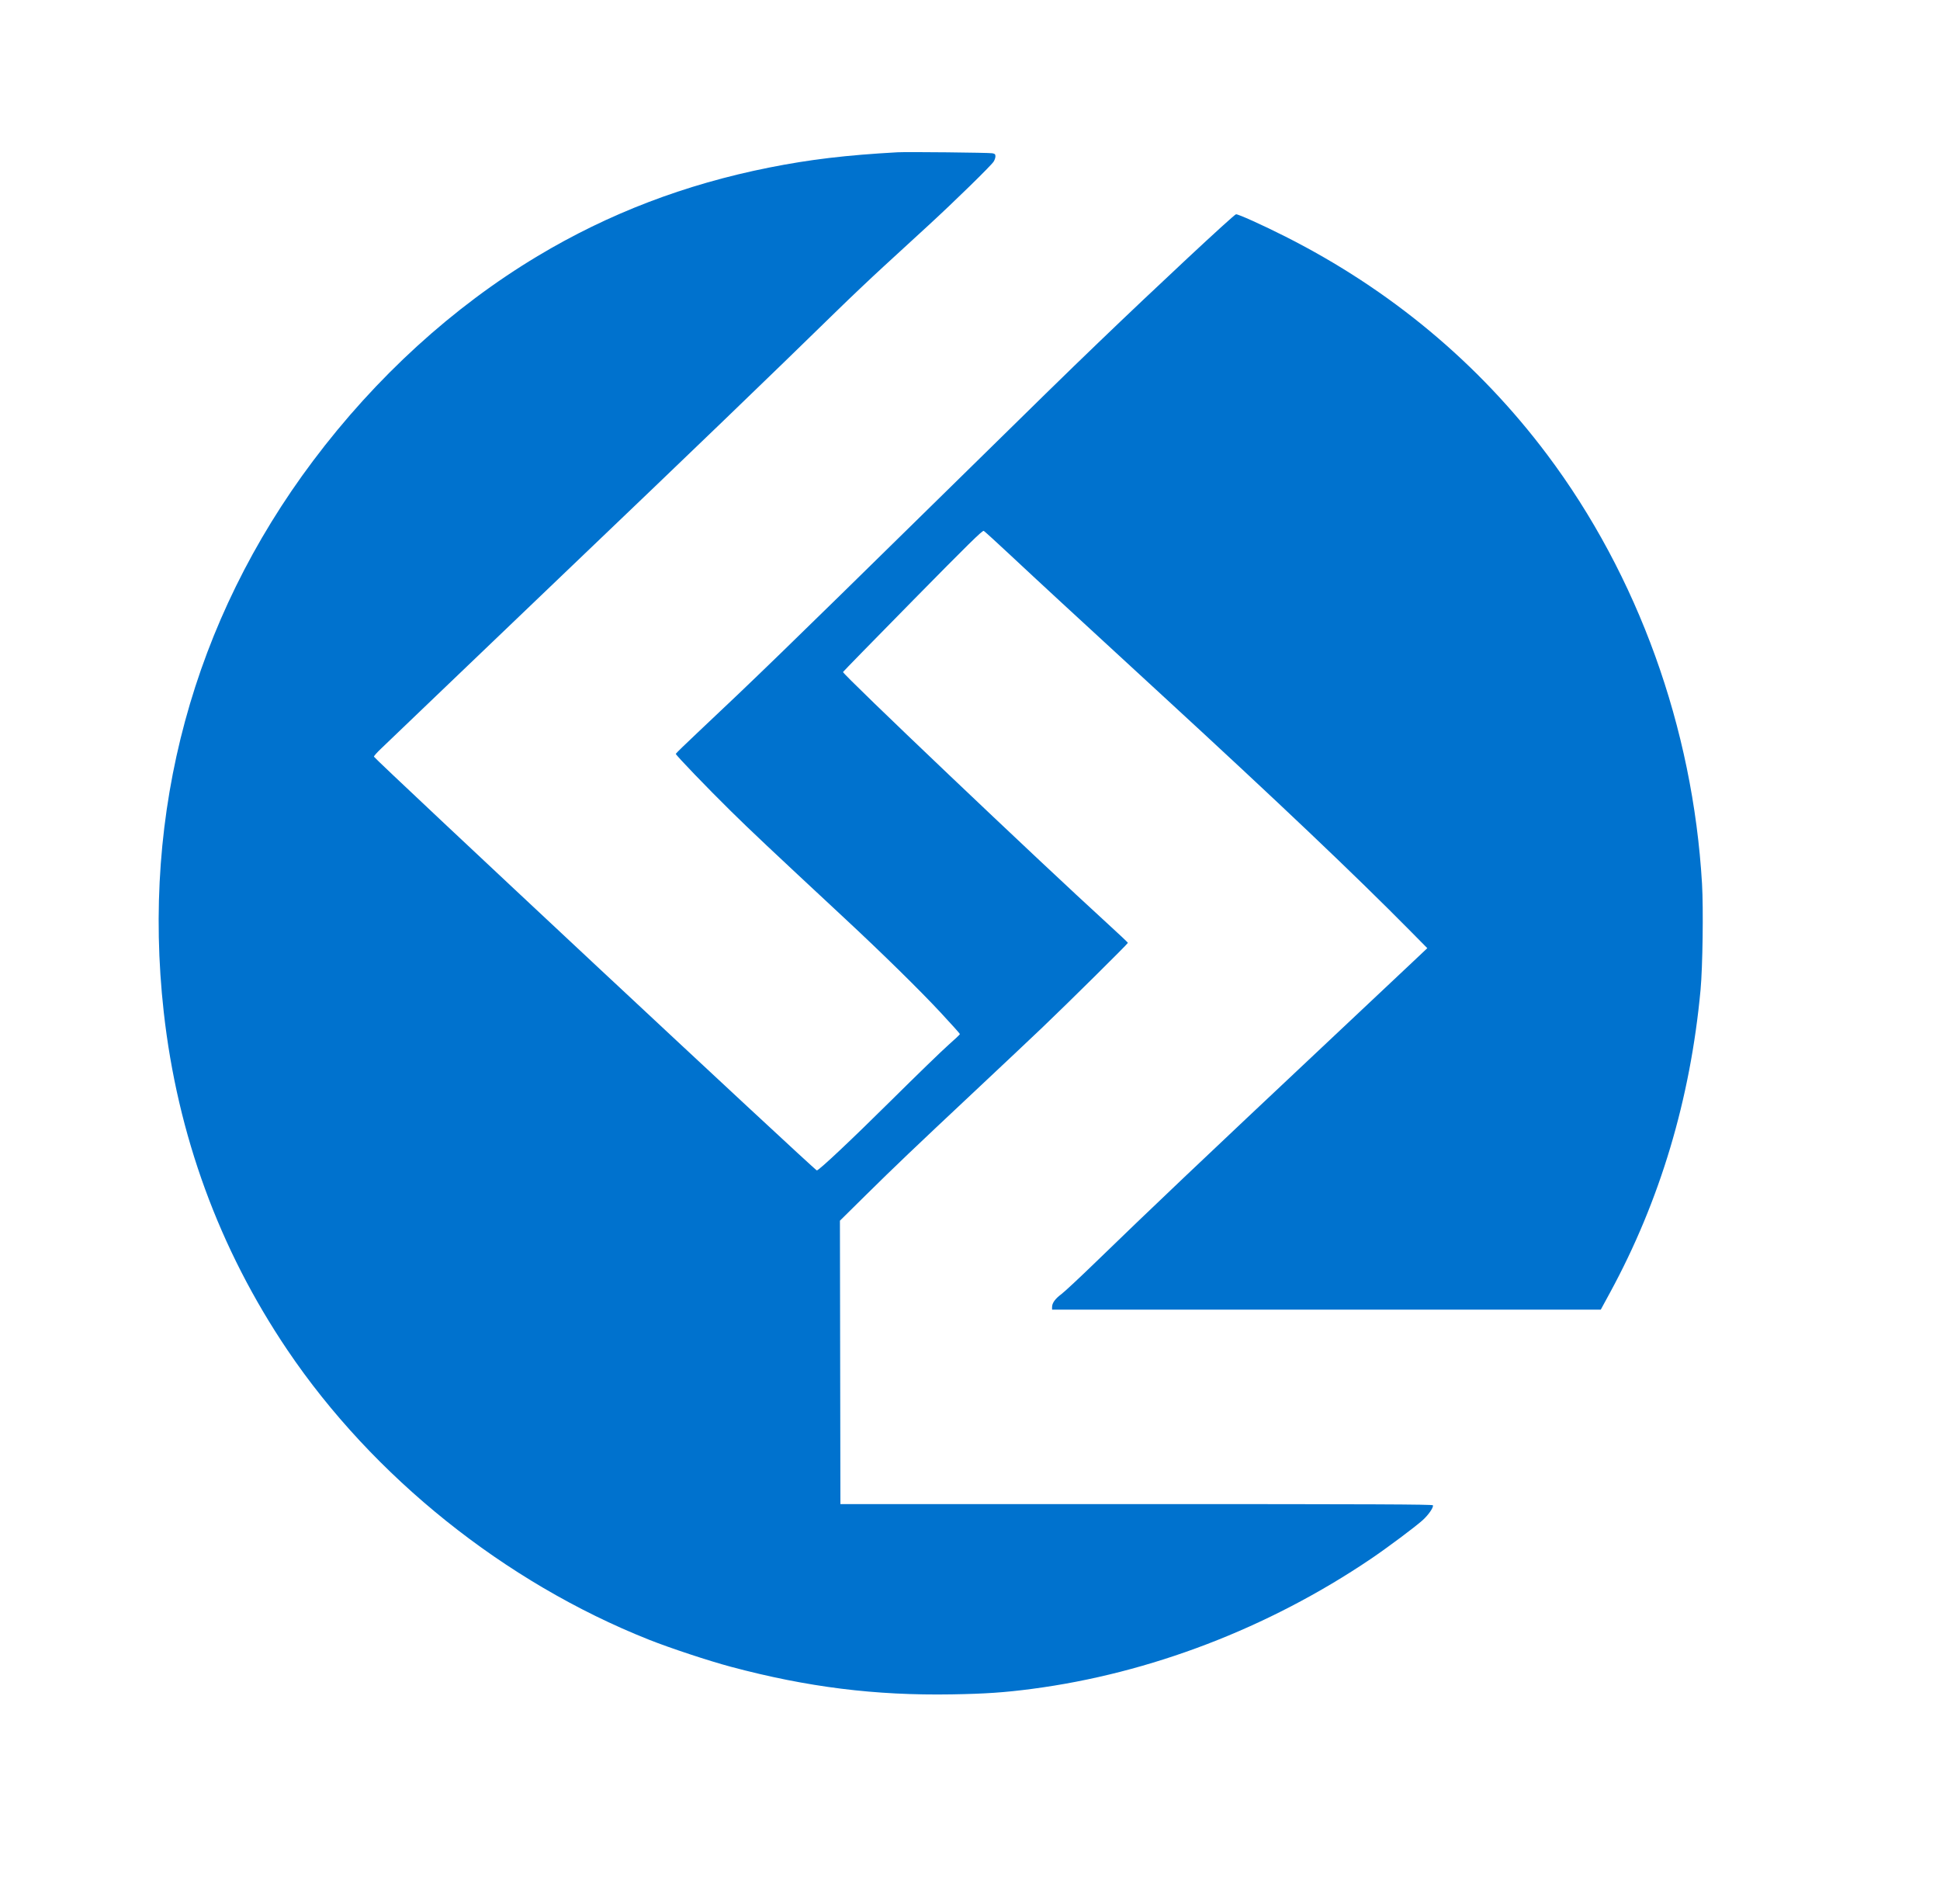 <?xml version="1.0" encoding="UTF-8"?>
<svg xmlns="http://www.w3.org/2000/svg" viewBox="0 0 2021 1983" version="1.1">
    <path d="M 935 158.599 C 881.514 161.564, 843.819 166.049, 801.317 174.504 C 713.504 191.972, 634.040 222.352, 560 266.761 C 471.821 319.652, 391.684 392.717, 326.123 480 C 201.216 646.294, 147.272 845.357, 170.577 1054 C 184.882 1182.081, 228.268 1300.649, 299.379 1406 C 388.542 1538.096, 525.731 1648.014, 675.887 1707.663 C 698.011 1716.451, 738.312 1729.776, 761.500 1735.968 C 840.843 1757.158, 911.823 1766.018, 991.500 1764.678 C 1026.635 1764.087, 1046.213 1762.751, 1075 1758.979 C 1198.197 1742.836, 1321.324 1695.641, 1427.815 1623.744 C 1445.258 1611.967, 1474.976 1589.766, 1482.286 1583.049 C 1488.295 1577.529, 1493.484 1569.951, 1492.754 1567.763 C 1492.416 1566.749, 1431.417 1566.500, 1183.917 1566.500 L 875.500 1566.500 875.247 1418.917 L 874.993 1271.334 901.247 1245.417 C 932.177 1214.883, 951.896 1196.078, 1016.505 1135.500 C 1042.902 1110.750, 1074.175 1081.282, 1086 1070.016 C 1111.803 1045.433, 1175 982.914, 1175 981.970 C 1175 981.602, 1165.675 972.795, 1154.278 962.400 C 1081.441 895.966, 877.478 702.024, 878.211 699.896 C 878.370 699.434, 911.055 665.975, 950.844 625.543 C 1009.312 566.129, 1023.505 552.201, 1024.844 552.920 C 1025.755 553.409, 1038.220 564.765, 1052.545 578.155 C 1082.648 606.292, 1112.246 633.616, 1210.087 723.589 C 1332.065 835.759, 1411.788 911.459, 1469.697 970.098 L 1486.895 987.513 1472.697 1000.918 C 1464.889 1008.291, 1425.427 1045.414, 1385.003 1083.412 C 1249.499 1210.788, 1199.493 1258.234, 1141.500 1314.451 C 1125 1330.445, 1108.884 1345.473, 1105.686 1347.846 C 1099.232 1352.636, 1096.009 1357.098, 1096.004 1361.250 L 1096 1364 1381.800 1364 L 1667.601 1364 1677.252 1346.250 C 1729.382 1250.375, 1760.917 1144.948, 1771.550 1031 C 1773.749 1007.440, 1774.598 946.247, 1773.085 920.428 C 1763.562 757.900, 1706.406 599.549, 1611.769 473.500 C 1540.129 378.082, 1448.414 301.662, 1339.378 246.536 C 1315.465 234.445, 1289.497 222.735, 1287.588 223.181 C 1285.053 223.773, 1204.144 299.208, 1143.521 357.500 C 1108.215 391.449, 1093.231 406.092, 967.500 529.520 C 819.916 674.401, 785.213 708.056, 727.250 762.506 C 714.462 774.519, 704 784.697, 704 785.124 C 704 786.498, 737.004 820.800, 761.609 845 C 783.102 866.138, 799.816 881.878, 880.967 957.400 C 919.549 993.306, 958.040 1031.105, 979.669 1054.330 C 990.851 1066.337, 1000 1076.529, 1000 1076.979 C 1000 1077.429, 994.712 1082.438, 988.250 1088.110 C 981.788 1093.782, 954.675 1120.054, 928 1146.492 C 886.966 1187.161, 853.146 1218.978, 850.933 1218.996 C 848.979 1219.011, 392.259 792.464, 389.569 788.112 C 389.254 787.602, 392.749 783.655, 397.337 779.342 C 401.925 775.029, 427.466 750.575, 454.095 725 C 480.724 699.425, 542.333 640.475, 591.003 594 C 724.462 466.562, 799.323 394.504, 872.023 323.500 C 885.539 310.300, 907.150 289.816, 920.048 277.980 C 932.947 266.145, 954.274 246.570, 967.441 234.480 C 994.115 209.992, 1032.172 172.804, 1035.091 168.376 C 1036.134 166.794, 1036.990 164.314, 1036.993 162.863 C 1036.999 160.678, 1036.444 160.123, 1033.750 159.622 C 1030.047 158.932, 944.899 158.050, 935 158.599" stroke="none" fill="#0072CE" fill-rule="evenodd"/>
</svg>